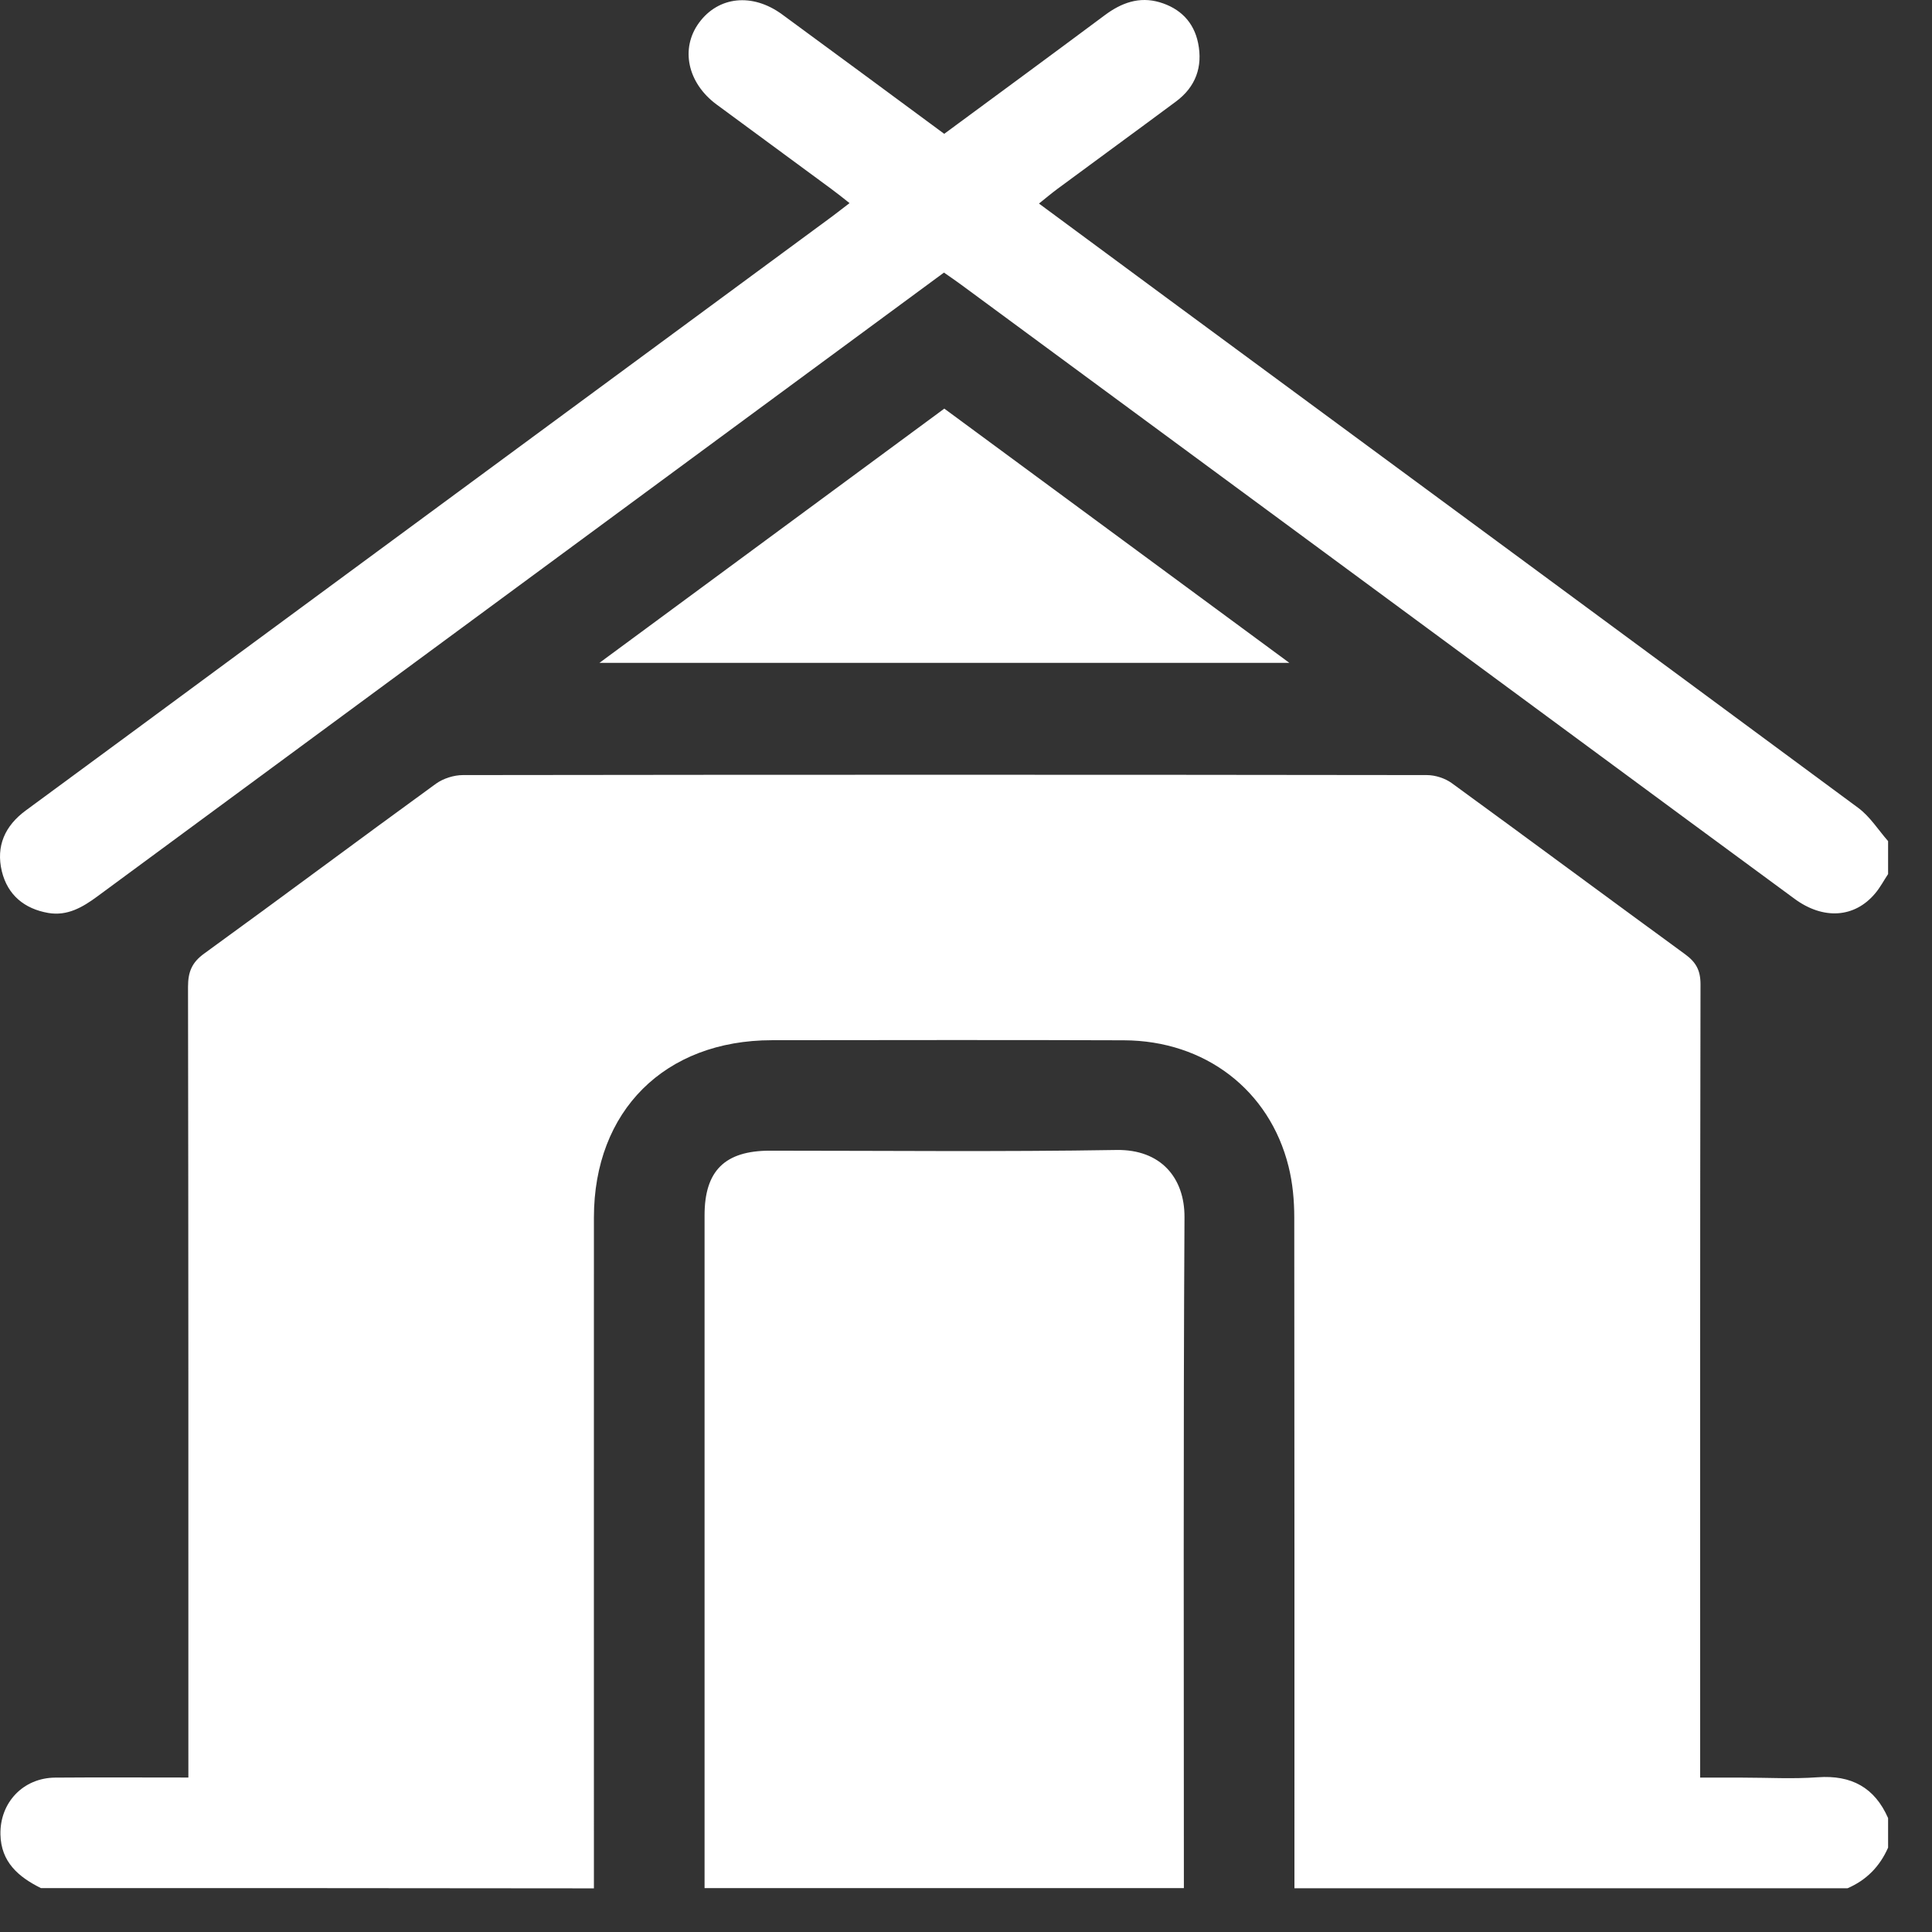 <?xml version="1.0" encoding="UTF-8"?> <svg xmlns="http://www.w3.org/2000/svg" width="22" height="22" viewBox="0 0 22 22" fill="none"><rect x="0" y="0" width="22" height="22" fill="#333333" stroke="none"/><path d="M0.466 21.5C0.21 21.373 0.011 21.203 0.005 20.888C-0.002 20.526 0.264 20.245 0.628 20.242C1.124 20.238 1.619 20.241 2.145 20.241C2.145 20.149 2.145 20.069 2.145 19.988C2.145 17.072 2.146 14.154 2.141 11.237C2.141 11.067 2.185 10.959 2.327 10.857C3.21 10.217 4.083 9.564 4.966 8.923C5.049 8.864 5.169 8.826 5.271 8.826C8.93 8.821 12.589 8.821 16.248 8.826C16.344 8.826 16.455 8.862 16.532 8.918C17.419 9.564 18.3 10.218 19.187 10.865C19.312 10.956 19.364 11.048 19.364 11.208C19.358 14.124 19.36 17.042 19.36 19.959C19.36 20.043 19.36 20.126 19.36 20.242C19.526 20.242 19.682 20.242 19.84 20.242C20.127 20.242 20.415 20.259 20.7 20.238C21.081 20.211 21.347 20.354 21.5 20.703C21.5 20.815 21.5 20.928 21.5 21.039C21.406 21.253 21.254 21.409 21.038 21.502C18.938 21.502 16.839 21.502 14.74 21.502C14.74 18.955 14.741 16.41 14.738 13.864C14.738 13.669 14.72 13.471 14.673 13.283C14.457 12.413 13.722 11.849 12.797 11.846C11.462 11.841 10.126 11.844 8.79 11.845C7.57 11.846 6.763 12.649 6.763 13.865C6.762 16.411 6.763 18.956 6.763 21.503C4.665 21.5 2.565 21.5 0.466 21.5Z" fill="white"></path><path d="M13.481 21.5C11.662 21.5 9.842 21.5 8.023 21.5C8.023 18.946 8.023 16.392 8.023 13.838C8.023 13.331 8.255 13.103 8.768 13.103C10.083 13.103 11.399 13.117 12.714 13.095C13.219 13.087 13.49 13.413 13.488 13.86C13.474 16.406 13.481 18.953 13.481 21.5Z" fill="white"></path><path d="M21.5 9.953C21.451 10.027 21.409 10.107 21.353 10.173C21.12 10.452 20.764 10.477 20.435 10.235C19.617 9.635 18.802 9.032 17.986 8.431C15.639 6.7 13.292 4.971 10.945 3.242C10.884 3.197 10.821 3.154 10.749 3.104C10.043 3.624 9.34 4.141 8.638 4.659C6.128 6.508 3.618 8.358 1.108 10.208C0.94 10.332 0.766 10.433 0.55 10.396C0.278 10.349 0.087 10.192 0.021 9.922C-0.048 9.635 0.056 9.403 0.295 9.228C1.107 8.632 1.916 8.034 2.727 7.436C4.979 5.778 7.231 4.119 9.482 2.46C9.538 2.418 9.593 2.376 9.674 2.313C9.597 2.252 9.53 2.198 9.46 2.147C9.027 1.828 8.593 1.509 8.16 1.19C7.828 0.945 7.745 0.552 7.96 0.259C8.181 -0.042 8.567 -0.084 8.906 0.164C9.52 0.614 10.132 1.066 10.752 1.524C11.367 1.071 11.975 0.624 12.579 0.174C12.769 0.032 12.972 -0.043 13.206 0.026C13.438 0.095 13.594 0.25 13.643 0.49C13.698 0.76 13.616 0.989 13.391 1.156C12.943 1.489 12.491 1.818 12.041 2.151C11.975 2.2 11.913 2.252 11.831 2.318C12.328 2.686 12.81 3.041 13.292 3.397C15.915 5.33 18.538 7.261 21.158 9.198C21.293 9.297 21.387 9.449 21.5 9.578C21.5 9.702 21.5 9.828 21.5 9.953Z" fill="white"></path><path d="M14.682 7.548C12.043 7.548 9.46 7.548 6.826 7.548C8.158 6.567 9.449 5.615 10.753 4.653C12.05 5.609 13.343 6.562 14.682 7.548Z" fill="white"></path></svg> 